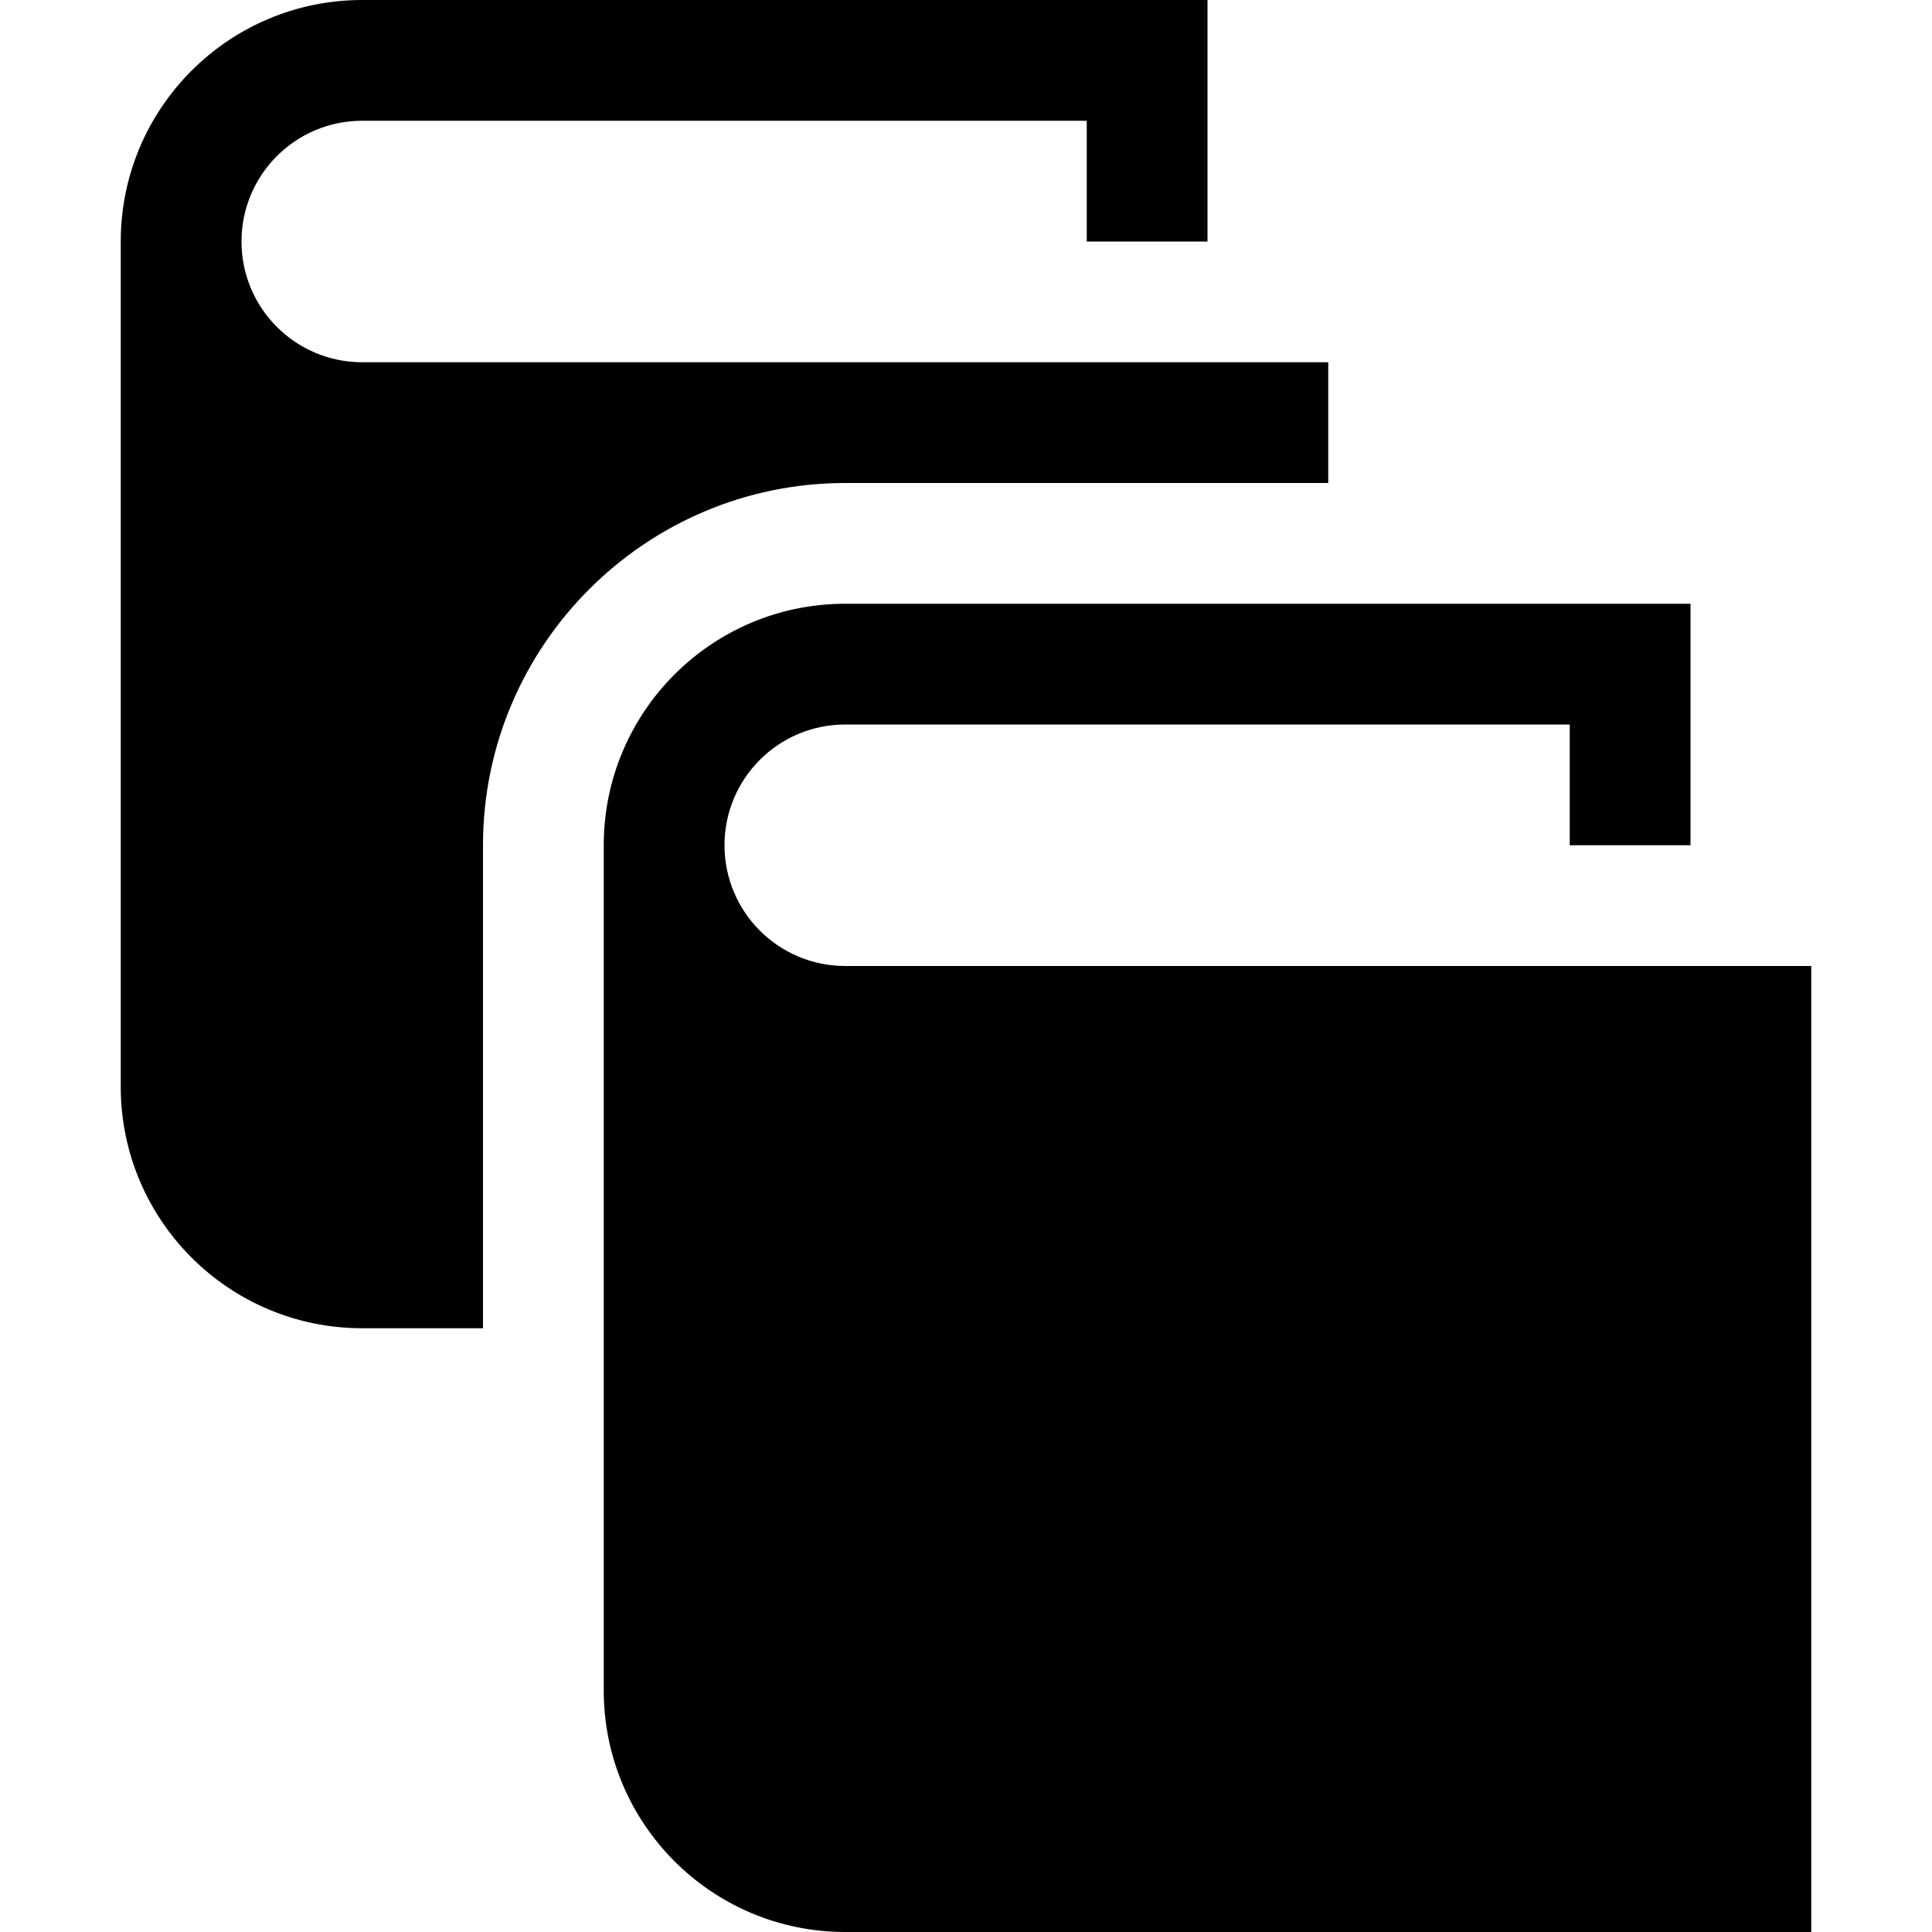 <?xml version="1.0" encoding="UTF-8"?> <!-- Generator: Adobe Illustrator 16.0.0, SVG Export Plug-In . SVG Version: 6.00 Build 0) --> <svg xmlns="http://www.w3.org/2000/svg" xmlns:xlink="http://www.w3.org/1999/xlink" id="Capa_1" x="0px" y="0px" width="512px" height="512px" viewBox="0 0 512 512" style="enable-background:new 0 0 512 512;" xml:space="preserve"> <g> <path d="M480,256v256H224c-35.344,0-64-28.656-64-64V224c0-35.344,28.656-64,64-64h224v32v32h-32v-32H224 c-17.672,0-32,14.313-32,32s14.328,32,32,32H480z M128,224c0-52.938,43.063-96,96-96h128V96H96c-17.672,0-32-14.313-32-32 s14.328-32,32-32h192v32h32V32V0H96C60.656,0,32,28.656,32,64v224c0,35.344,28.656,64,64,64h32V224z"></path> </g> <g> </g> <g> </g> <g> </g> <g> </g> <g> </g> <g> </g> <g> </g> <g> </g> <g> </g> <g> </g> <g> </g> <g> </g> <g> </g> <g> </g> <g> </g> </svg> 